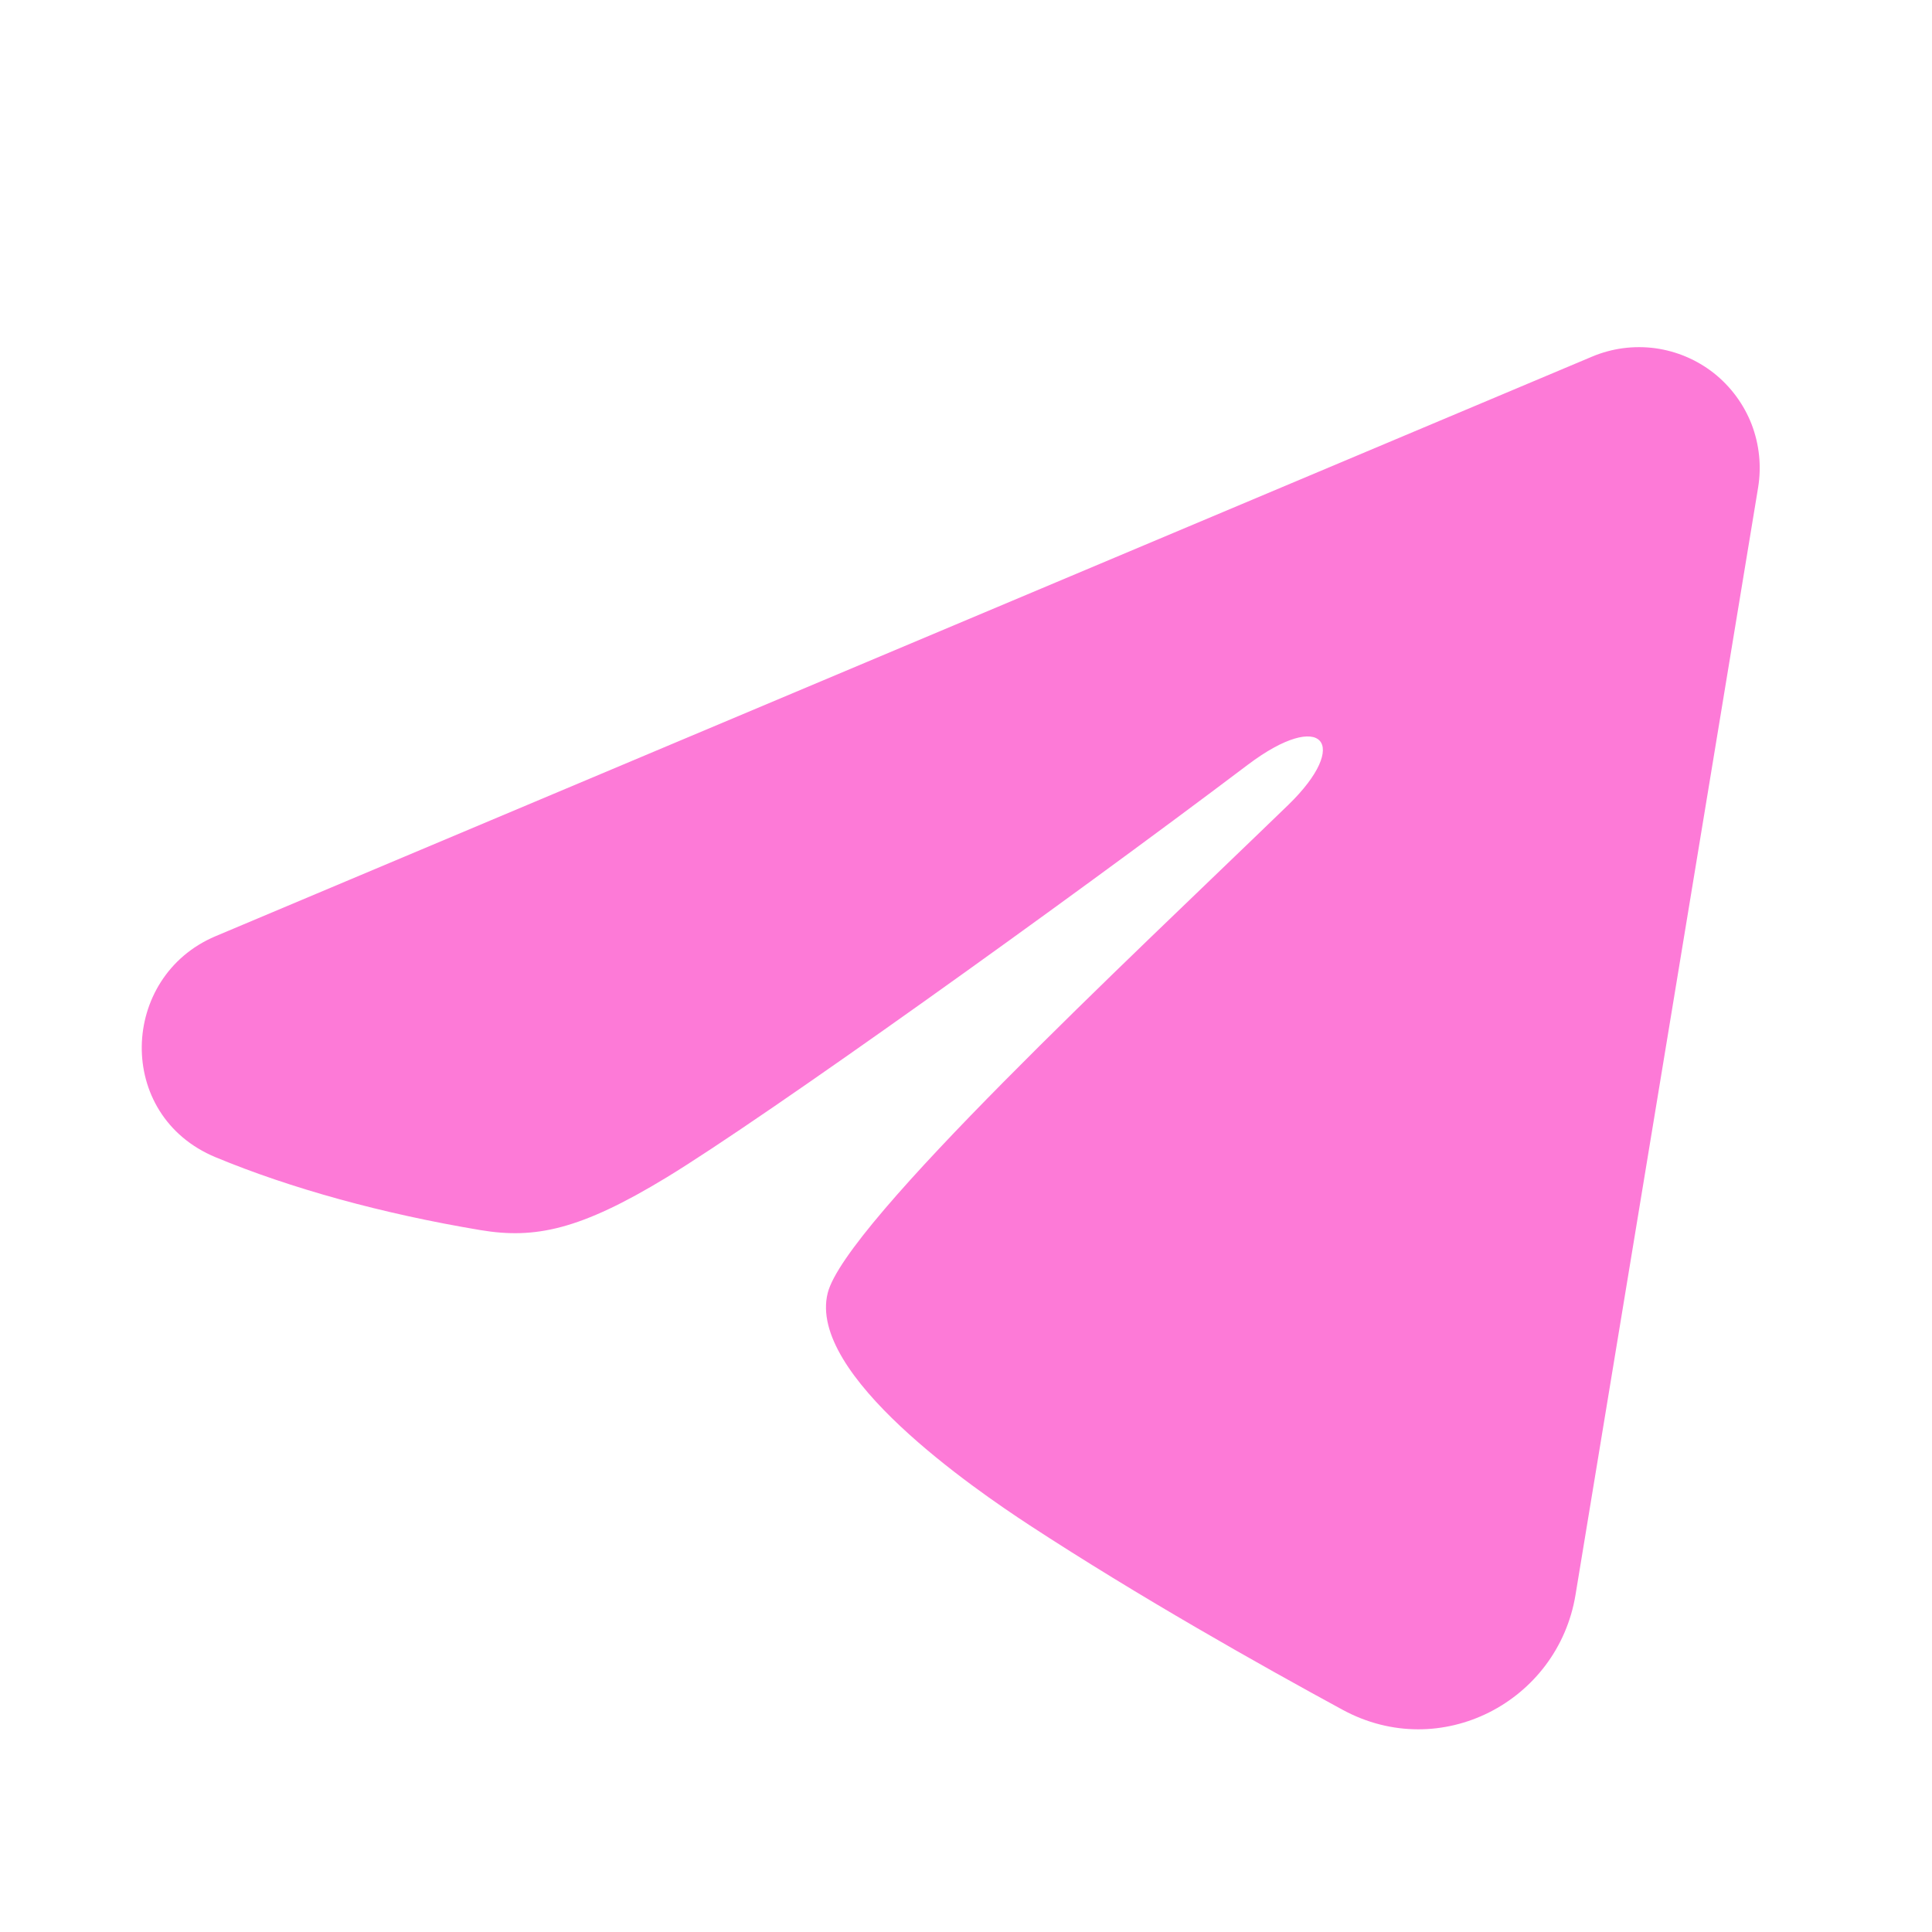 <?xml version="1.0" encoding="UTF-8"?> <svg xmlns="http://www.w3.org/2000/svg" width="21" height="21" viewBox="0 0 21 21" fill="none"><g clip-path="url(#clip0_295_449)"><path fill-rule="evenodd" clip-rule="evenodd" d="M17.306 3.876C17.522 3.785 17.759 3.754 17.991 3.785C18.224 3.817 18.443 3.91 18.628 4.055C18.812 4.201 18.954 4.393 19.039 4.611C19.123 4.83 19.148 5.067 19.11 5.299L17.125 17.336C16.933 18.497 15.659 19.163 14.594 18.585C13.703 18.101 12.38 17.356 11.19 16.578C10.595 16.188 8.773 14.941 8.997 14.054C9.189 13.296 12.252 10.445 14.002 8.75C14.689 8.084 14.375 7.7 13.564 8.312C11.55 9.833 8.316 12.146 7.247 12.797C6.304 13.371 5.812 13.469 5.224 13.371C4.151 13.192 3.156 12.916 2.344 12.579C1.247 12.124 1.3 10.616 2.343 10.176L17.306 3.876Z" fill="#FD7AD7"></path></g><defs><clipPath id="clip0_295_449"><rect width="21" height="21" fill="white"></rect></clipPath></defs></svg> 